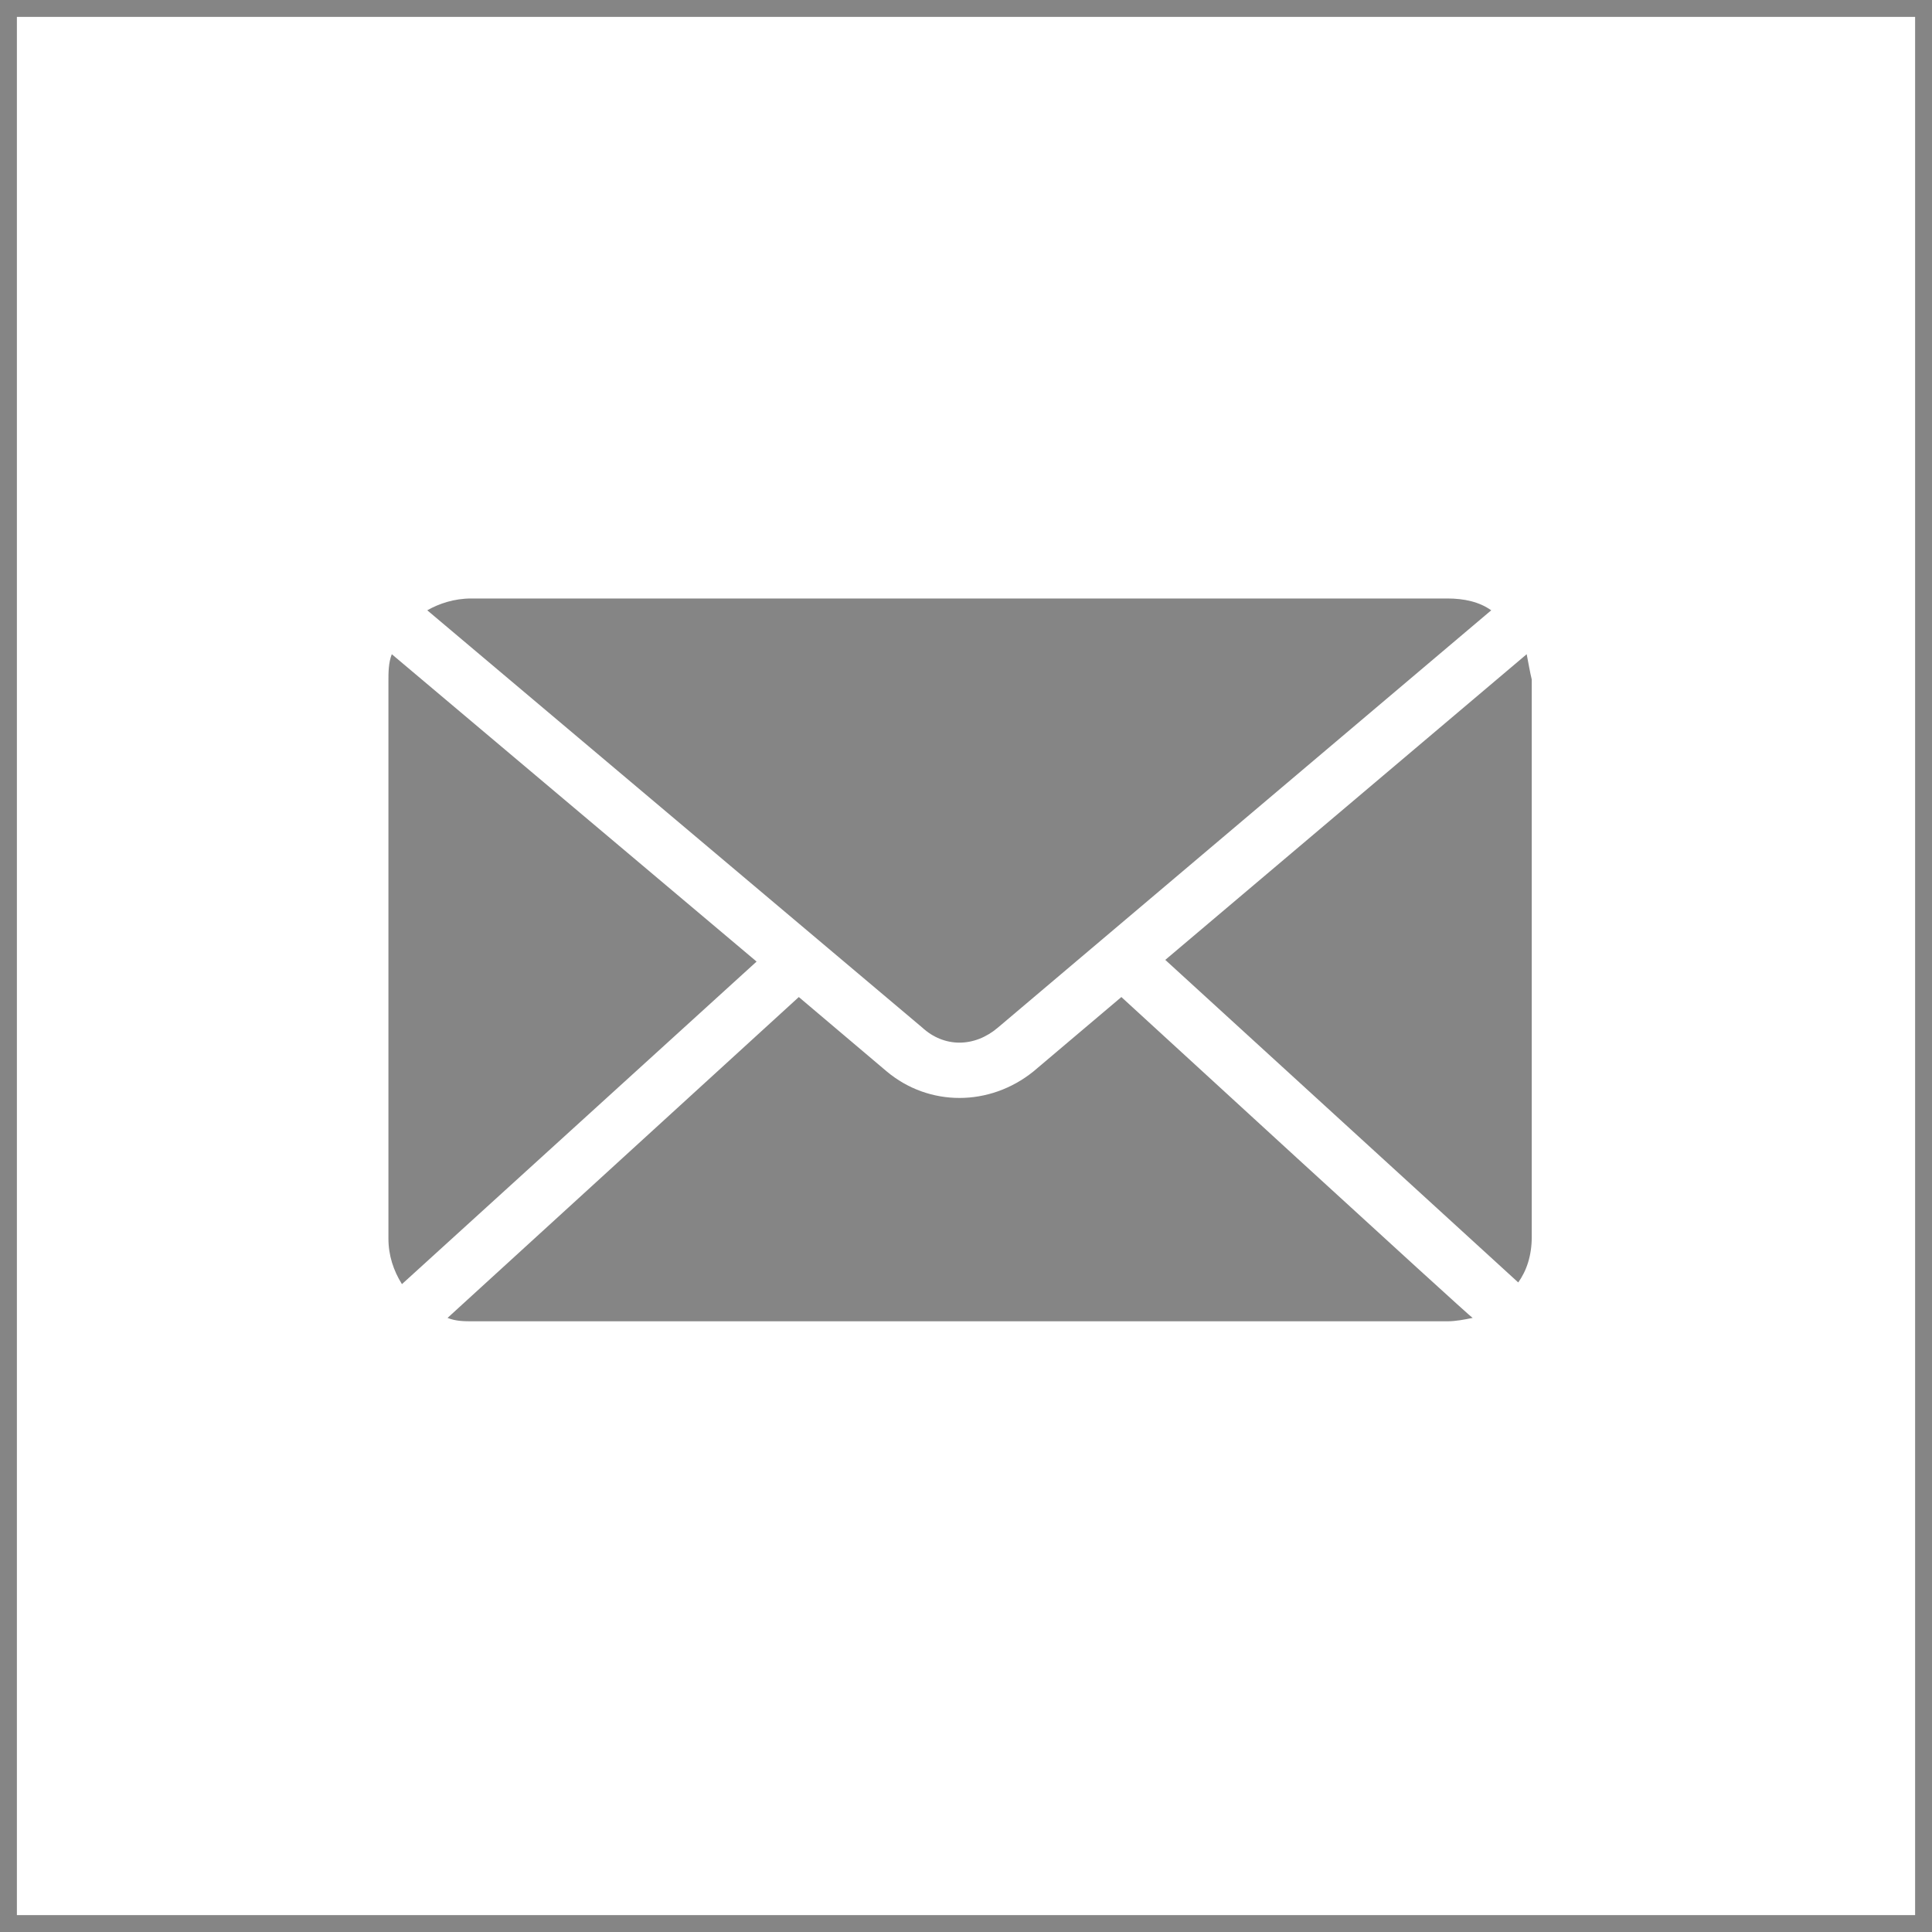 <?xml version="1.0" encoding="utf-8"?>
<!-- Generator: Adobe Illustrator 25.0.0, SVG Export Plug-In . SVG Version: 6.00 Build 0)  -->
<svg version="1.1" id="Capa_1" xmlns="http://www.w3.org/2000/svg" xmlns:xlink="http://www.w3.org/1999/xlink" x="0px" y="0px"
	 viewBox="0 0 114.4 114.4" style="enable-background:new 0 0 114.4 114.4;" xml:space="preserve">
<rect x="0" y="0" width="114.4" height="114.4" fill="#333333" stroke="none"/>
<style type="text/css">
	.st0{fill:#FFFFFF;stroke:#858585;stroke-miterlimit:10;}
	.st1{fill:#858585;}
</style>
<rect x="0.5" y="0.5" class="st0" width="113.4" height="113.4"/>
<g transform="translate(0,-952.362)">
	<path class="st1" d="M27.9,987.8c-1,0-1.9,0.3-2.6,0.7l29.3,24.7c1.3,1.2,3.1,1.2,4.5,0l29.2-24.7c-0.7-0.5-1.6-0.7-2.6-0.7H27.9z
		 M23.2,991.1c-0.2,0.5-0.2,1.1-0.2,1.6v33c0,1,0.3,1.9,0.8,2.7l21-19.1L23.2,991.1z M90.4,991.1L69,1009.2l20.9,19.1
		c0.5-0.7,0.8-1.6,0.8-2.7v-33C90.6,992.2,90.5,991.6,90.4,991.1z M66.4,1011.4l-5.2,4.4c-2.6,2.1-6.2,2.1-8.7,0l-5.2-4.4l-20.8,19
		c0.5,0.2,1,0.2,1.5,0.2h57.7c0.5,0,1-0.1,1.5-0.2C87.1,1030.4,66.4,1011.4,66.4,1011.4z"/>
</g>
</svg>
